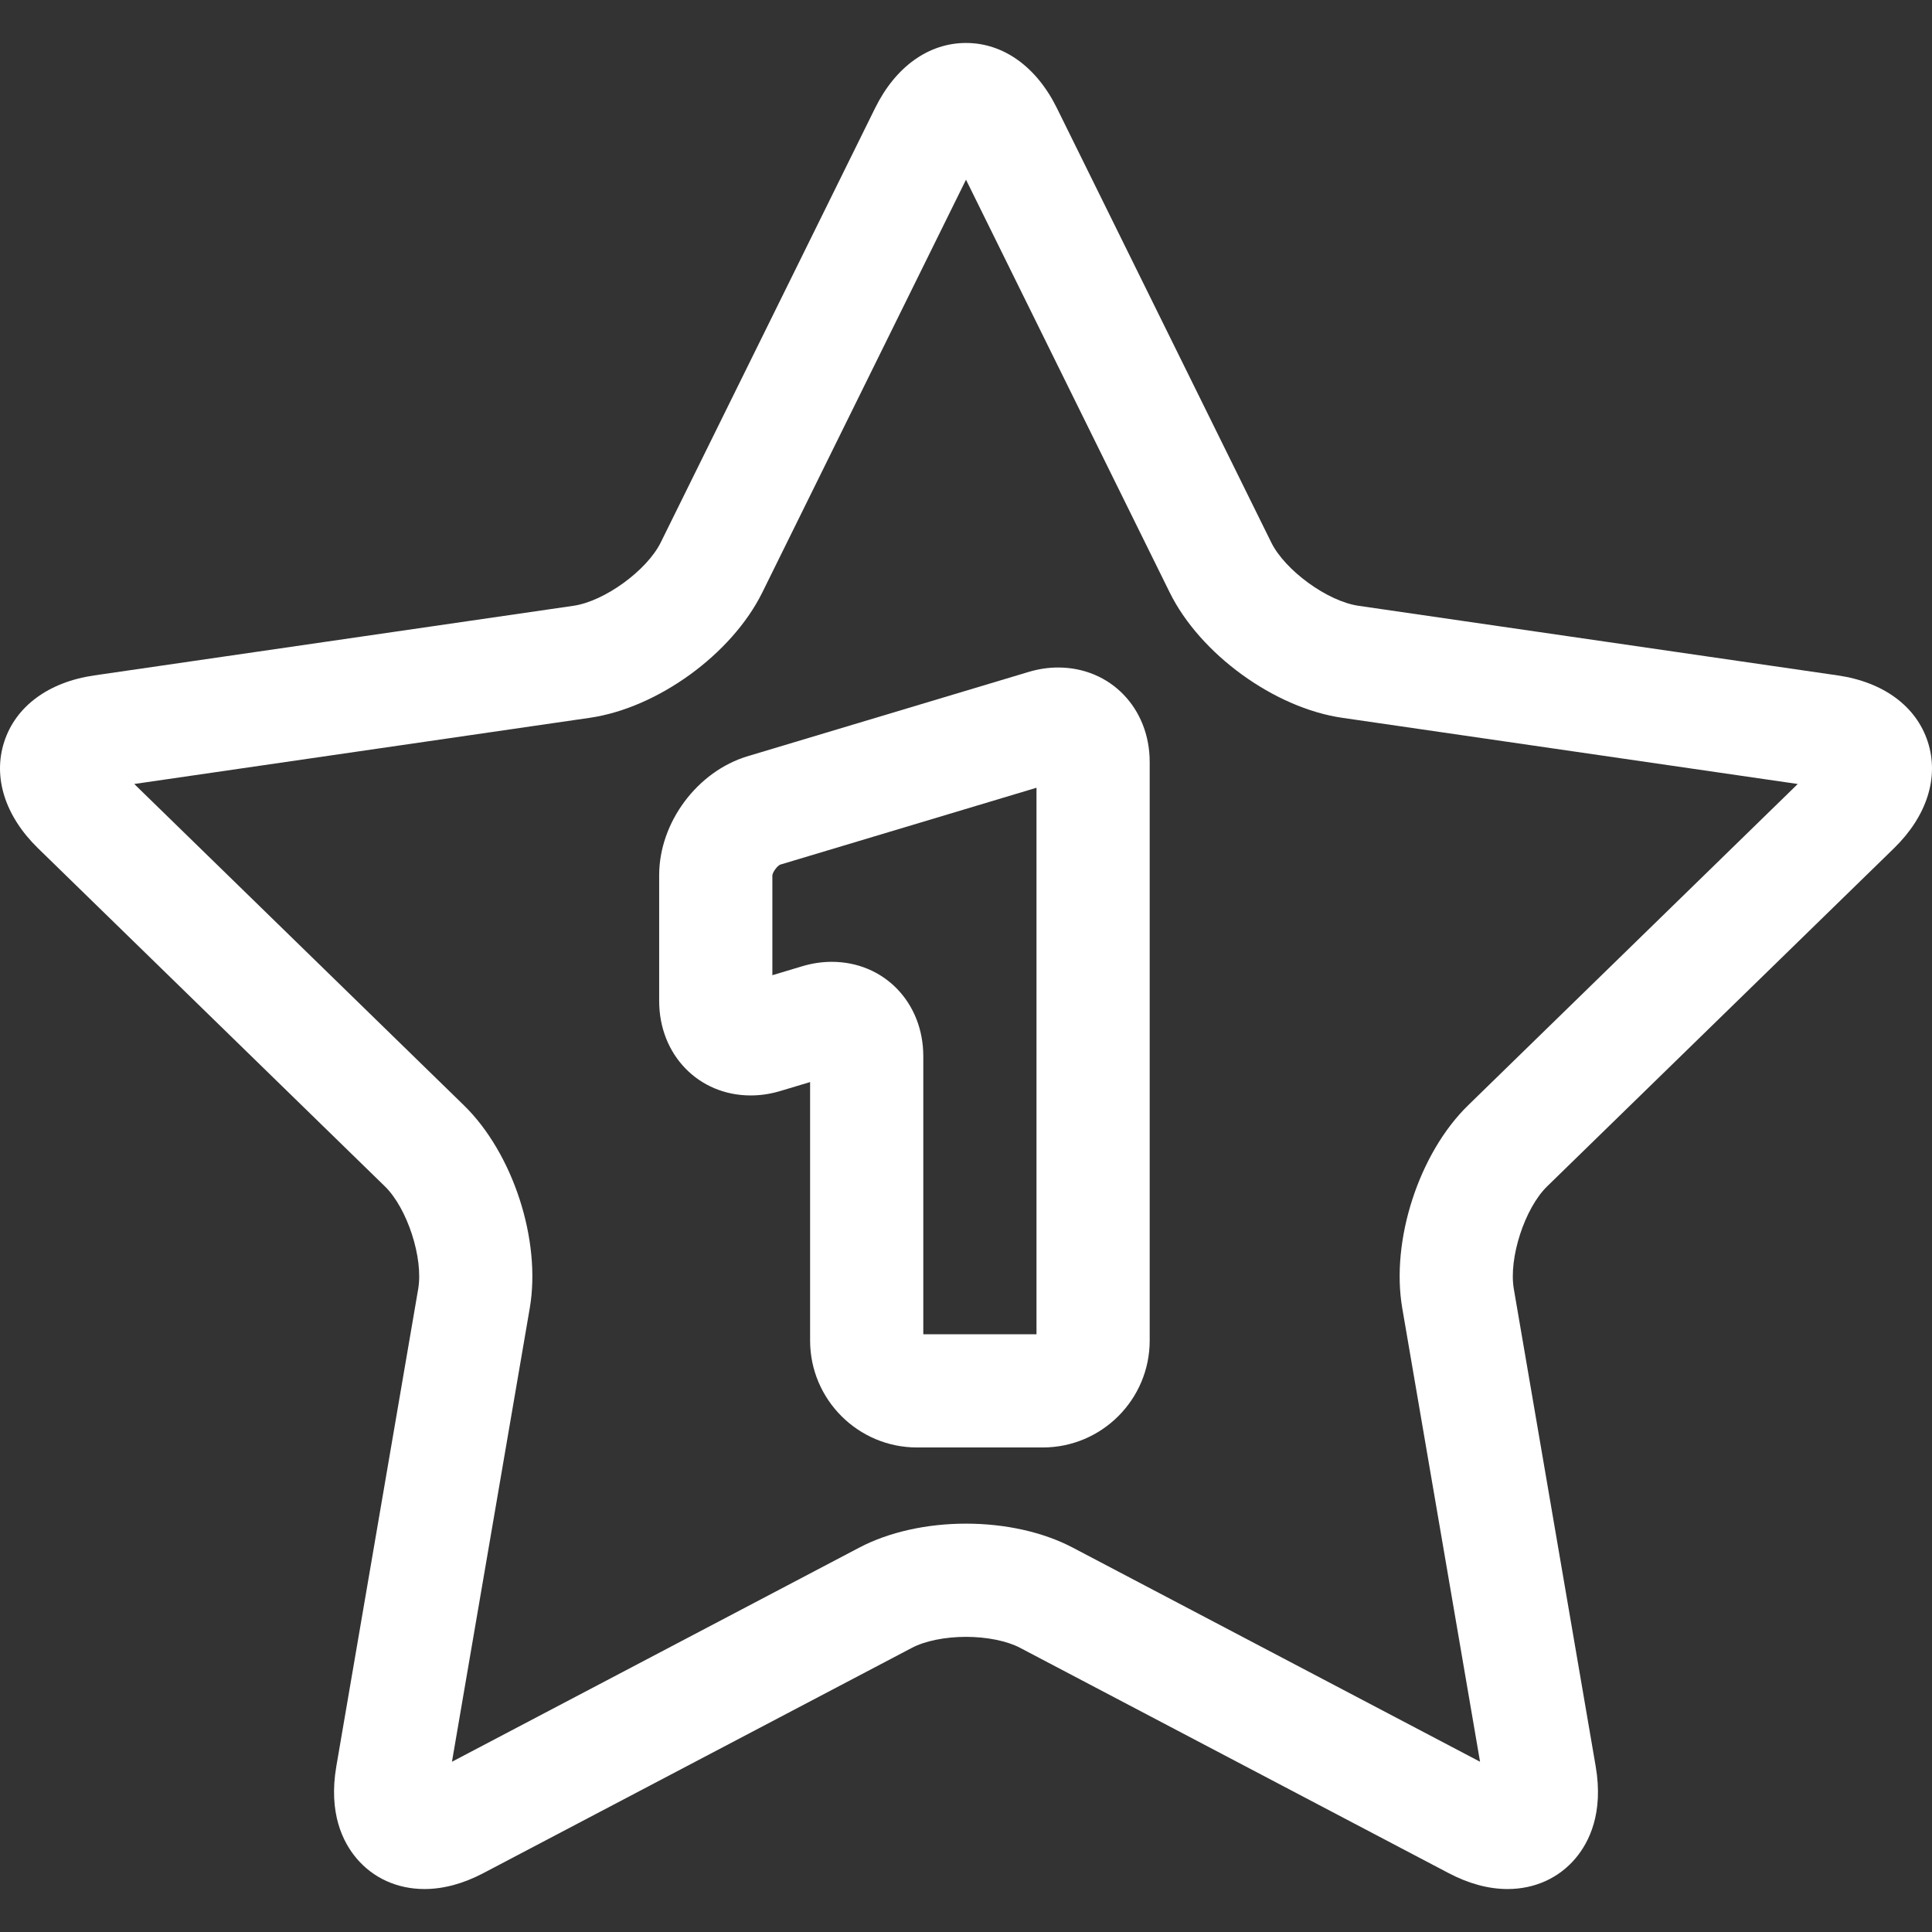 <?xml version="1.0" encoding="UTF-8"?> <svg xmlns="http://www.w3.org/2000/svg" xmlns:xlink="http://www.w3.org/1999/xlink" xmlns:svgjs="http://svgjs.com/svgjs" width="512" height="512" x="0" y="0" viewBox="0 0 512.023 512.023" style="enable-background:new 0 0 512 512" xml:space="preserve" class=""><rect x="0" y="0" width="512.023" height="512.023" fill="#333333" stroke="none"/> <g> <g xmlns="http://www.w3.org/2000/svg"> <path d="m501.94 224.816c8.753-8.533 12.02-18.825 8.962-28.236-3.058-9.412-11.75-15.819-23.849-17.579l-127.029-18.455c-8.211-1.193-19.447-9.356-23.12-16.797l-56.805-115.106c-5.408-10.966-14.188-17.256-24.087-17.256s-18.679 6.289-24.087 17.252l-56.806 115.107c-3.674 7.441-14.911 15.605-23.122 16.799l-127.03 18.455c-12.097 1.76-20.789 8.167-23.846 17.579-3.057 9.411.209 19.703 8.963 28.236l91.914 89.596c5.943 5.795 10.236 19.007 8.833 27.185l-21.698 126.509c-2.126 12.396 1.729 20.101 5.338 24.381 4.431 5.256 10.83 8.15 18.019 8.15 5.041 0 10.295-1.42 15.617-4.218l113.609-59.727c3.444-1.81 8.789-2.89 14.297-2.89 5.507 0 10.851 1.08 14.29 2.888l113.615 59.727c5.323 2.8 10.577 4.22 15.618 4.22 7.188 0 13.587-2.895 18.018-8.15 3.609-4.28 7.464-11.984 5.338-24.38l-21.697-126.511c-1.403-8.178 2.89-21.389 8.831-27.182zm-112.858 68.116c-13.028 12.703-20.532 35.804-17.457 53.734l20.621 120.236-107.987-56.77c-7.771-4.082-17.803-6.331-28.247-6.331-10.445 0-20.477 2.249-28.252 6.333l-107.982 56.769 20.622-120.236c3.075-17.93-4.429-41.03-17.459-53.736l-87.361-85.157 120.731-17.541c18.003-2.616 37.654-16.891 45.71-33.208l53.99-109.402 53.993 109.403c8.053 16.315 27.703 30.592 45.708 33.207l120.733 17.541z" fill="#ffffff" data-original="#000000" style=""></path> <path d="m280.431 176.904c-2.599 0-5.23.394-7.816 1.171l-74.46 22.338c-13.374 4.014-23.46 17.569-23.46 31.533v33.332c0 14.274 10.431 25.04 24.264 25.04h.002c2.599 0 5.23-.395 7.814-1.17l7.92-2.375v68.505c0 15.623 12.71 28.334 28.334 28.334h33.332c15.624 0 28.334-12.711 28.334-28.334v-153.334c-.001-14.276-10.432-25.04-24.264-25.04zm-5.737 176.708h-30v-73.666c0-14.275-10.431-25.04-24.264-25.04-2.599 0-5.23.395-7.814 1.17l-7.922 2.376-.001-26.462c.079-.874 1.311-2.53 2.083-2.843l67.918-20.376z" fill="#ffffff" data-original="#000000" style=""></path> </g> </g> </svg> 